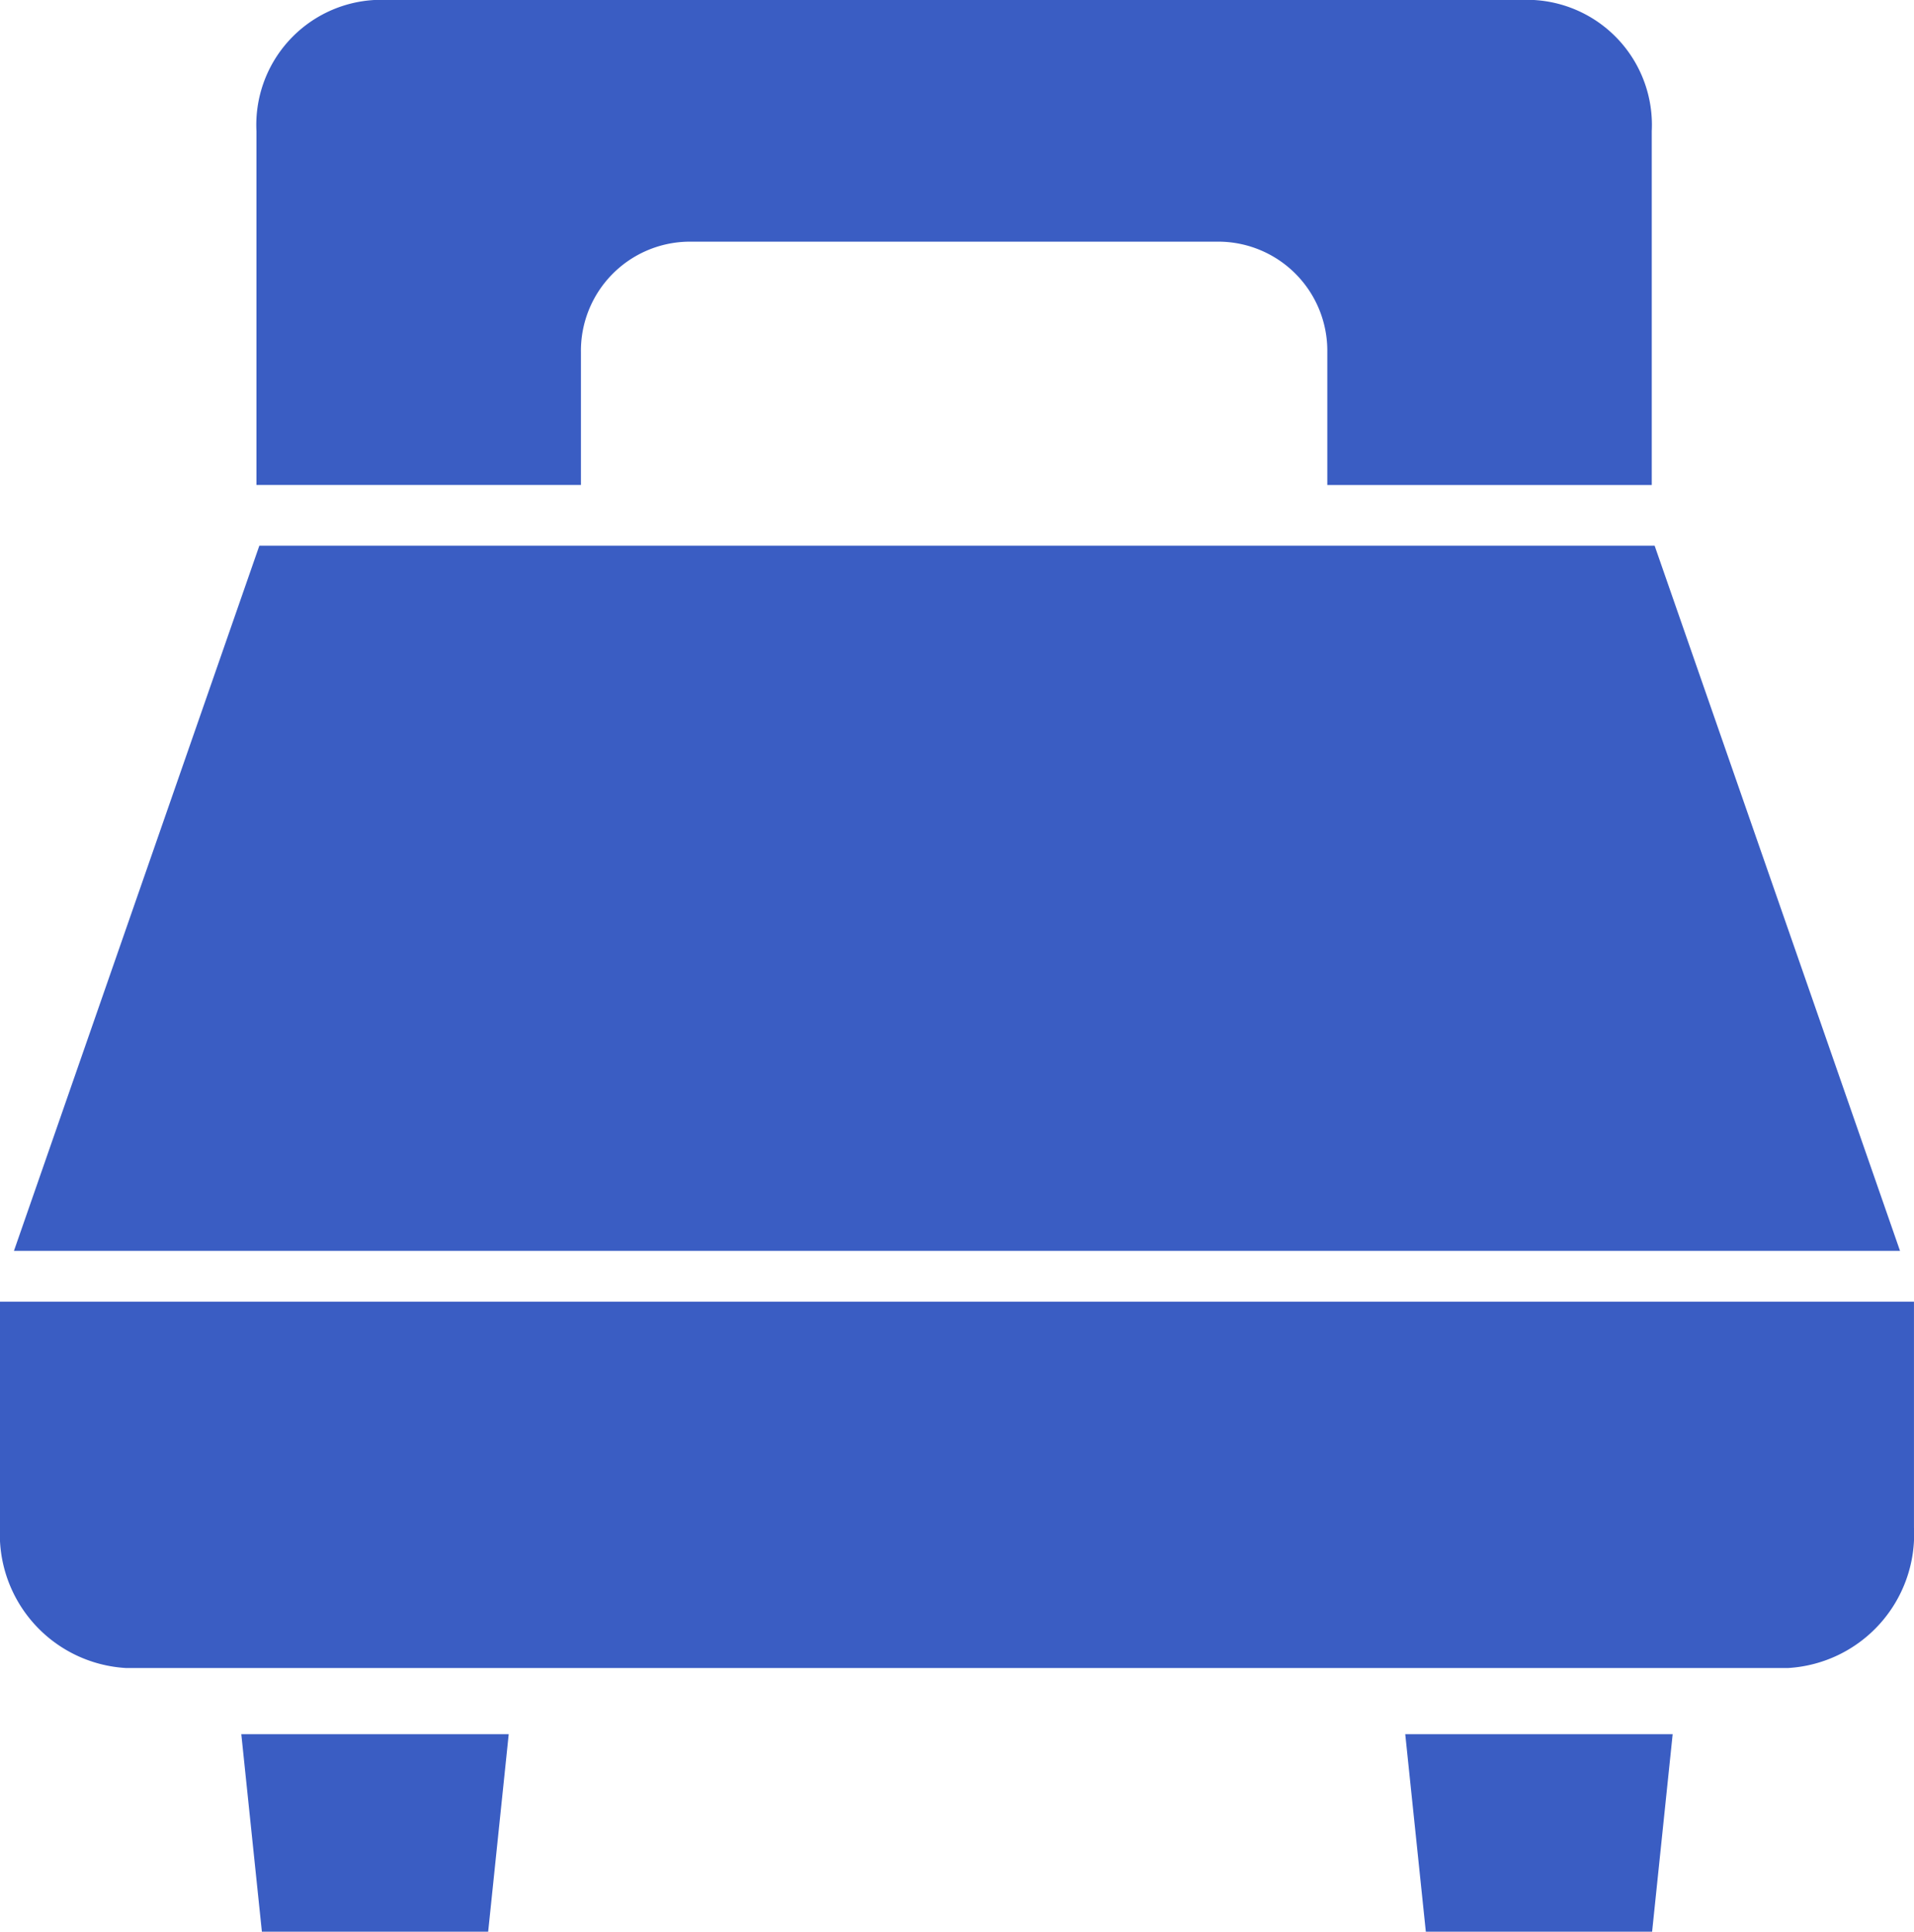 <svg xmlns="http://www.w3.org/2000/svg" width="58.467" height="58.996" viewBox="0 0 58.467 58.996">
  <defs>
    <style>
      .cls-1 {
        fill: #3a5dc3;
      }
    </style>
  </defs>
  <title>アセット 10</title>
  <g id="レイヤー_2" data-name="レイヤー 2">
    <g id="レイヤー_1-2" data-name="レイヤー 1">
      <g>
        <polygon class="cls-1" points="50.544 16.666 7.922 16.666 0.426 38.203 58.04 38.203 50.544 16.666"/>
        <path class="cls-1" d="M0,39.754v6.896a4.091,4.091,0,0,0,3.853,4.293H54.612a4.091,4.091,0,0,0,3.854-4.293V39.754Z"/>
        <polygon class="cls-1" points="8 58.996 14.912 58.996 15.54 52.963 7.371 52.963 8 58.996"/>
        <polygon class="cls-1" points="43.555 58.996 50.467 58.996 51.095 52.963 42.926 52.963 43.555 58.996"/>
        <path class="cls-1" d="M46.858,0H11.432A3.82,3.82,0,0,0,7.834,4.008V14.812h9.912V10.76a3.332,3.332,0,0,1,3.283-3.379H37.262a3.332,3.332,0,0,1,3.283,3.379v4.053H50.456V4.008A3.82,3.82,0,0,0,46.858,0Z"/>
      </g>
    </g>
  </g>
</svg>
